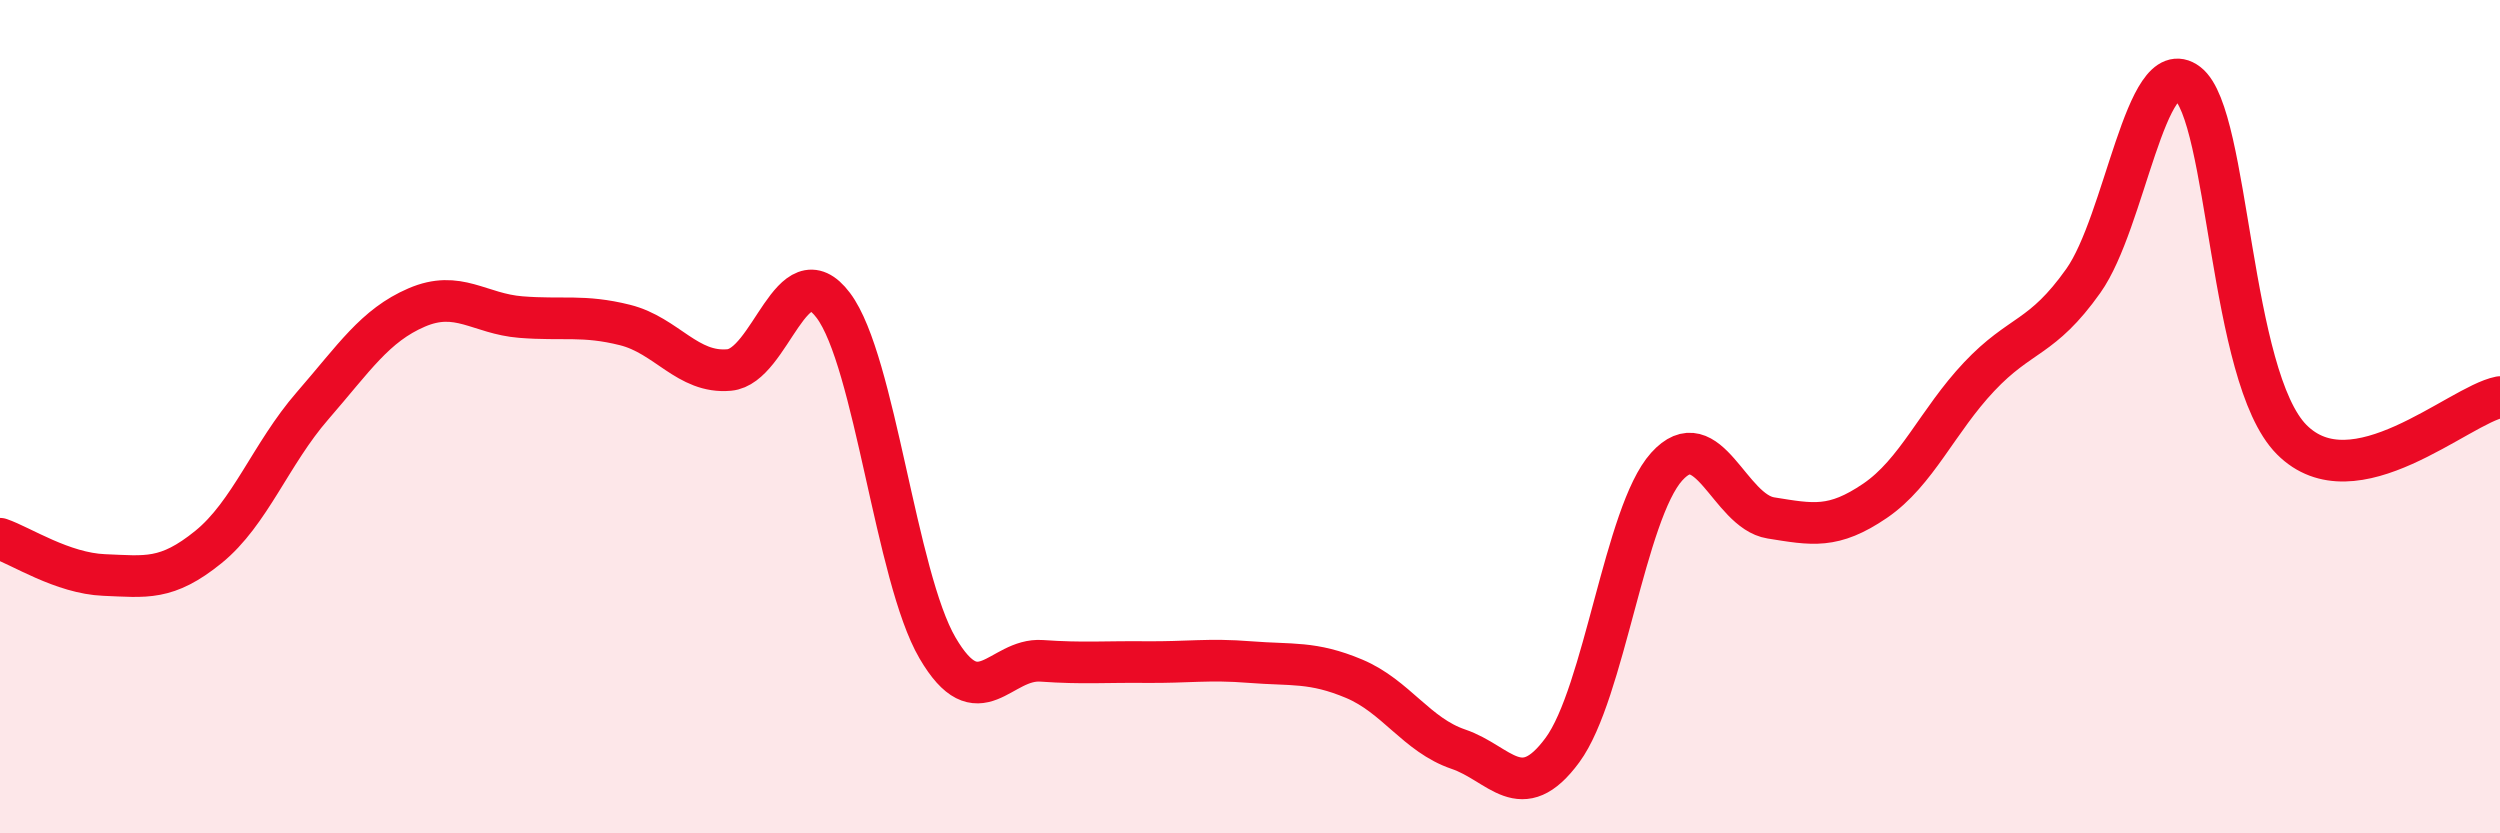 
    <svg width="60" height="20" viewBox="0 0 60 20" xmlns="http://www.w3.org/2000/svg">
      <path
        d="M 0,12.93 C 0.5,13.1 1.5,13.76 2.5,13.8 C 3.5,13.84 4,13.94 5,13.13 C 6,12.32 6.5,10.89 7.5,9.74 C 8.5,8.59 9,7.81 10,7.38 C 11,6.95 11.5,7.53 12.5,7.61 C 13.5,7.69 14,7.55 15,7.8 C 16,8.05 16.5,8.97 17.5,8.88 C 18.5,8.79 19,6 20,7.33 C 21,8.66 21.5,13.84 22.5,15.55 C 23.5,17.26 24,15.79 25,15.86 C 26,15.93 26.5,15.88 27.5,15.89 C 28.5,15.9 29,15.81 30,15.89 C 31,15.97 31.5,15.87 32.5,16.29 C 33.5,16.71 34,17.64 35,17.98 C 36,18.32 36.5,19.36 37.5,18 C 38.5,16.64 39,12.31 40,11.2 C 41,10.09 41.5,12.27 42.5,12.43 C 43.5,12.59 44,12.7 45,12.02 C 46,11.34 46.5,10.1 47.5,9.04 C 48.5,7.98 49,8.15 50,6.74 C 51,5.33 51.5,1.24 52.5,2 C 53.5,2.76 53.5,9.04 55,10.55 C 56.5,12.06 59,9.73 60,9.53L60 20L0 20Z"
        fill="#EB0A25"
        opacity="0.1"
        stroke-linecap="round"
        stroke-linejoin="round"
      />
      <path
        d="M 0,12.93 C 0.5,13.1 1.5,13.76 2.5,13.8 C 3.5,13.84 4,13.94 5,13.13 C 6,12.32 6.5,10.89 7.5,9.74 C 8.5,8.59 9,7.81 10,7.38 C 11,6.95 11.5,7.53 12.5,7.61 C 13.5,7.69 14,7.55 15,7.8 C 16,8.05 16.5,8.97 17.5,8.88 C 18.5,8.79 19,6 20,7.33 C 21,8.66 21.5,13.84 22.5,15.55 C 23.5,17.26 24,15.79 25,15.86 C 26,15.93 26.5,15.88 27.5,15.89 C 28.5,15.9 29,15.81 30,15.89 C 31,15.97 31.5,15.87 32.5,16.29 C 33.5,16.71 34,17.64 35,17.98 C 36,18.32 36.5,19.36 37.5,18 C 38.5,16.64 39,12.31 40,11.2 C 41,10.09 41.5,12.27 42.5,12.43 C 43.5,12.59 44,12.7 45,12.02 C 46,11.34 46.5,10.1 47.5,9.04 C 48.5,7.98 49,8.15 50,6.74 C 51,5.33 51.5,1.24 52.5,2 C 53.5,2.76 53.5,9.04 55,10.55 C 56.5,12.06 59,9.73 60,9.53"
        stroke="#EB0A25"
        stroke-width="1"
        fill="none"
        stroke-linecap="round"
        stroke-linejoin="round"
      />
    </svg>
  
